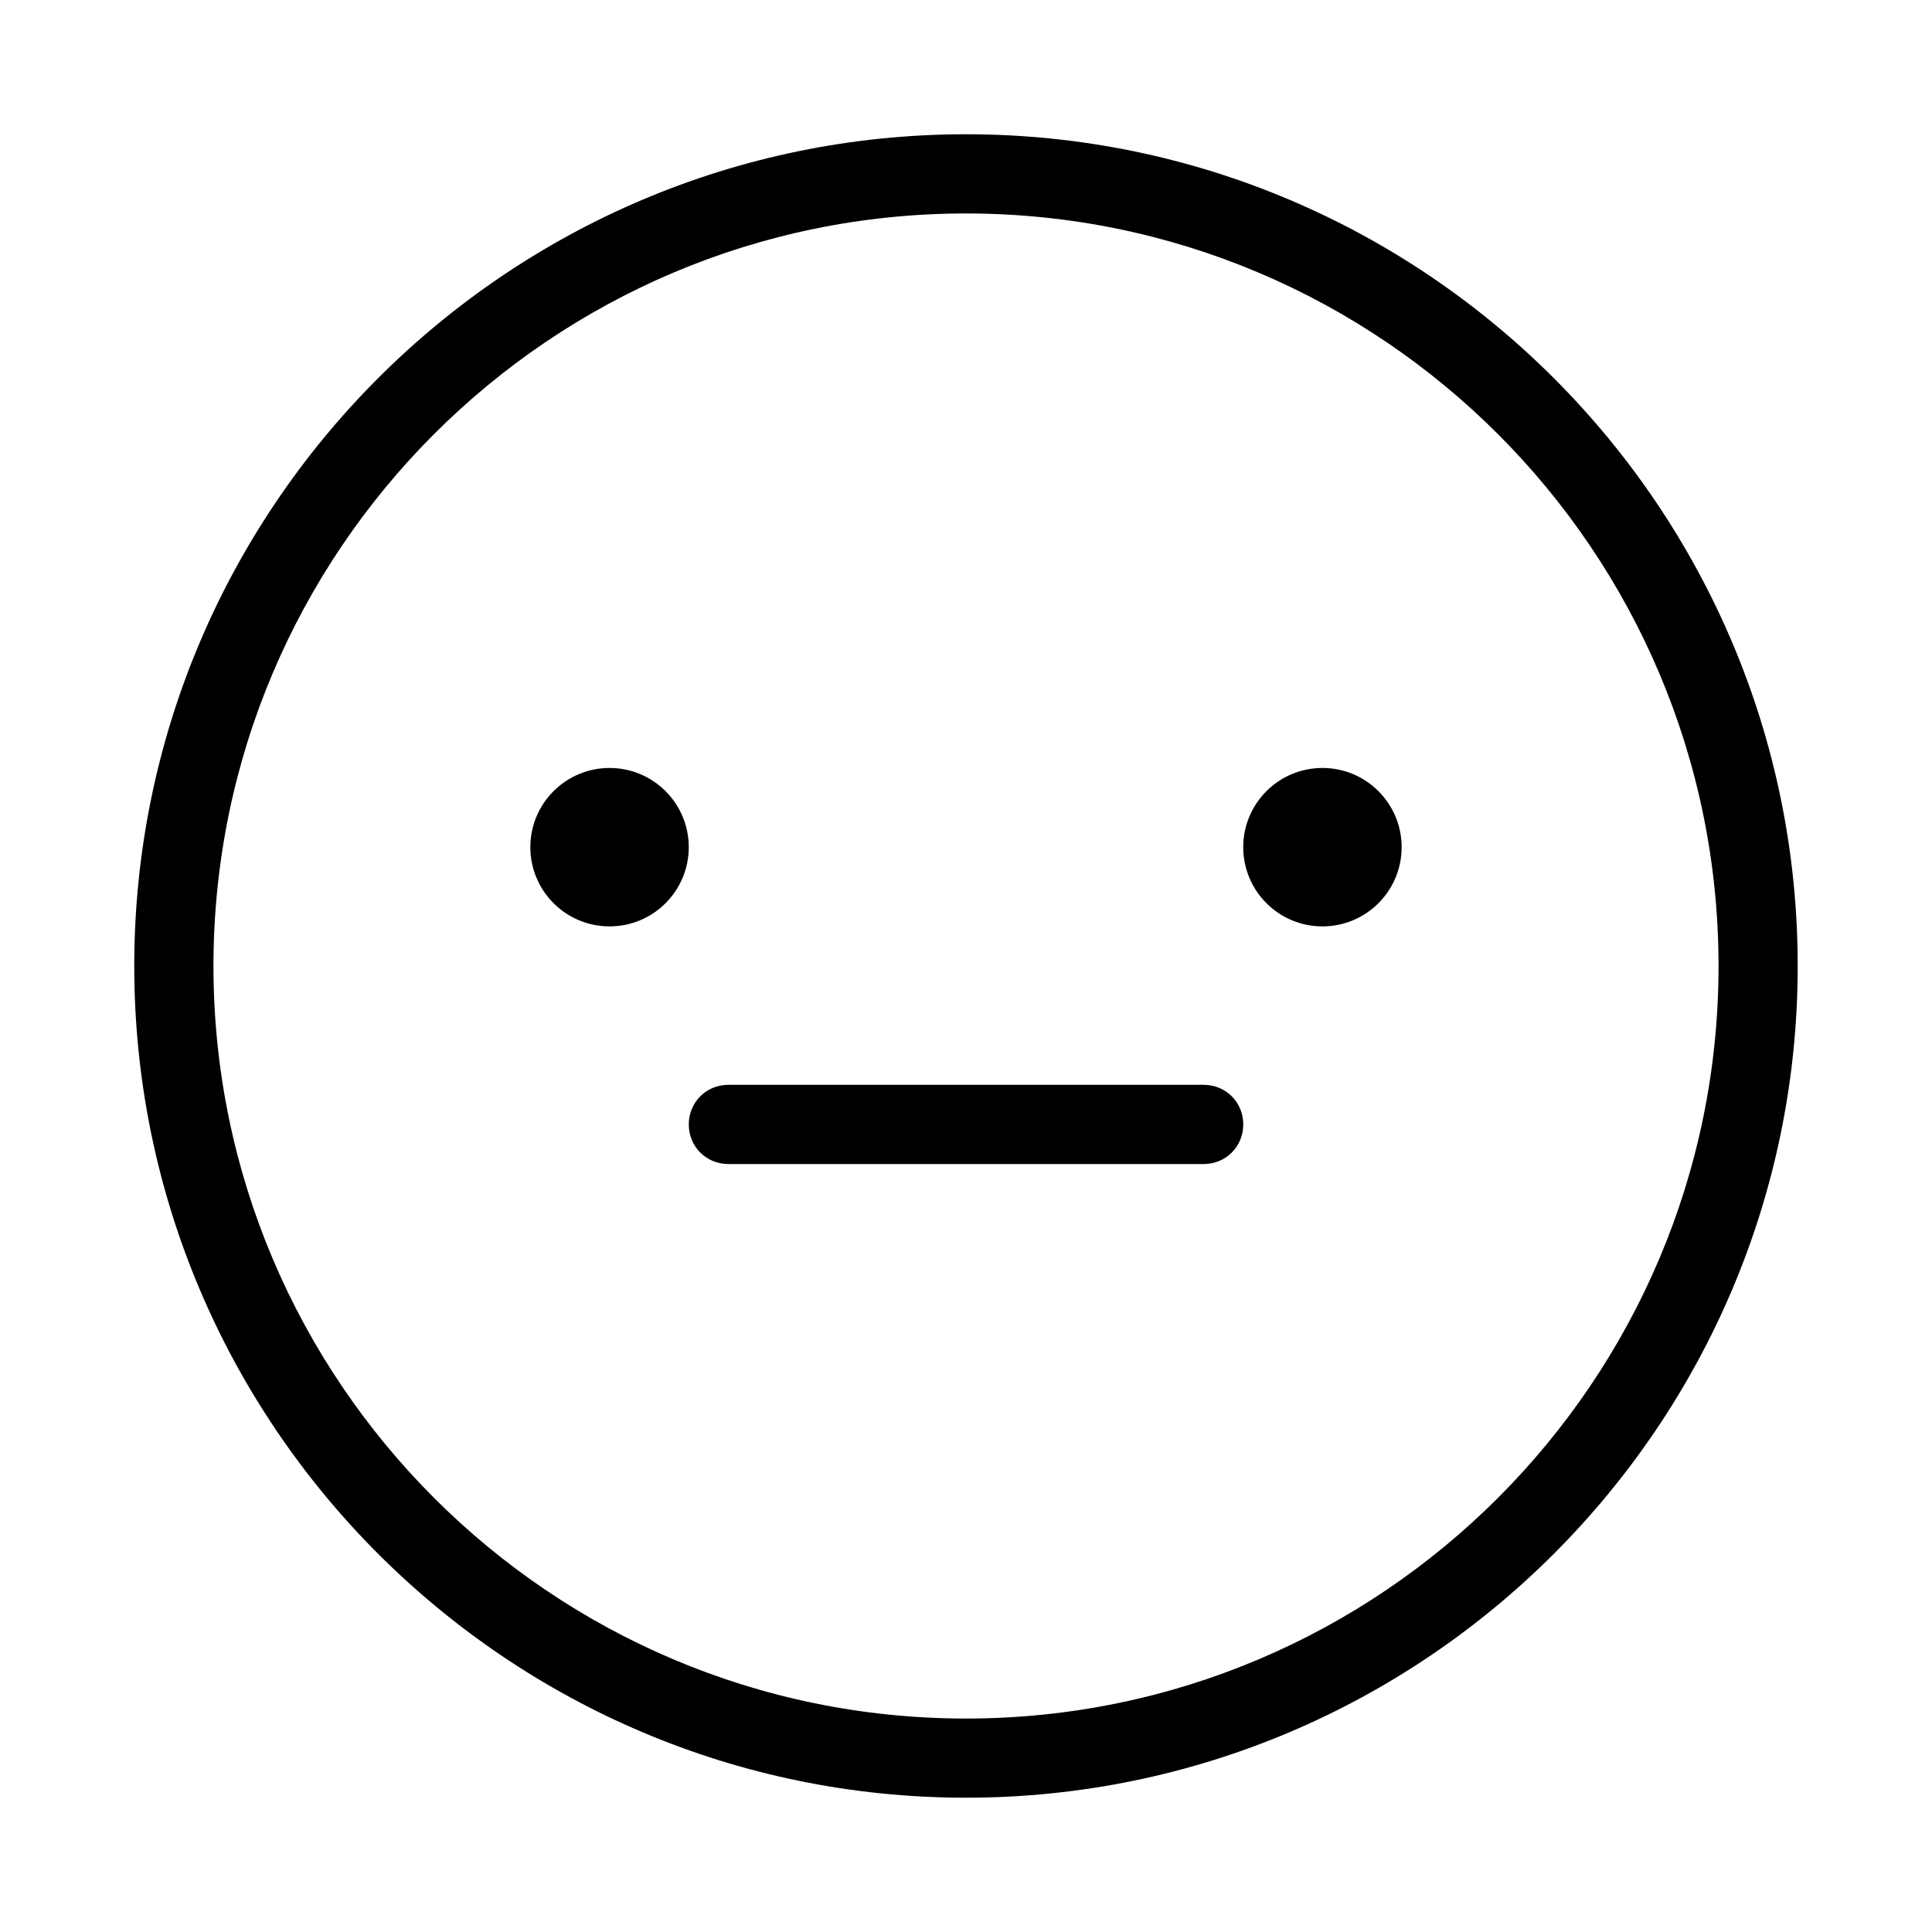 <?xml version="1.0" encoding="UTF-8"?>
<!-- Uploaded to: ICON Repo, www.svgrepo.com, Generator: ICON Repo Mixer Tools -->
<svg fill="#000000" width="800px" height="800px" version="1.1" viewBox="144 144 512 512" xmlns="http://www.w3.org/2000/svg">
 <g>
  <path d="m515.45 368.51c0 11.594-9.398 20.992-20.992 20.992-11.59 0-20.988-9.398-20.988-20.992s9.398-20.992 20.988-20.992c11.594 0 20.992 9.398 20.992 20.992"/>
  <path d="m462.98 431.49c5.879 0 10.496 4.617 10.496 10.496s-4.617 10.496-10.496 10.496h-125.95c-5.879 0-10.496-4.617-10.496-10.496s4.617-10.496 10.496-10.496z"/>
  <path d="m326.53 368.51c0 11.594-9.398 20.992-20.992 20.992s-20.992-9.398-20.992-20.992 9.398-20.992 20.992-20.992 20.992 9.398 20.992 20.992"/>
  <path d="m179.58 400c0-121.55 98.871-220.42 220.42-220.42 121.54 0 220.41 98.871 220.41 220.42 0 121.54-98.871 220.41-220.41 220.41-121.55 0-220.42-98.871-220.42-220.41zm220.42-199.43c-110 0-199.43 89.426-199.43 199.43s89.426 199.43 199.43 199.43 199.43-89.426 199.43-199.43c-0.004-110-89.43-199.43-199.43-199.43z"/>
 </g>
</svg>
